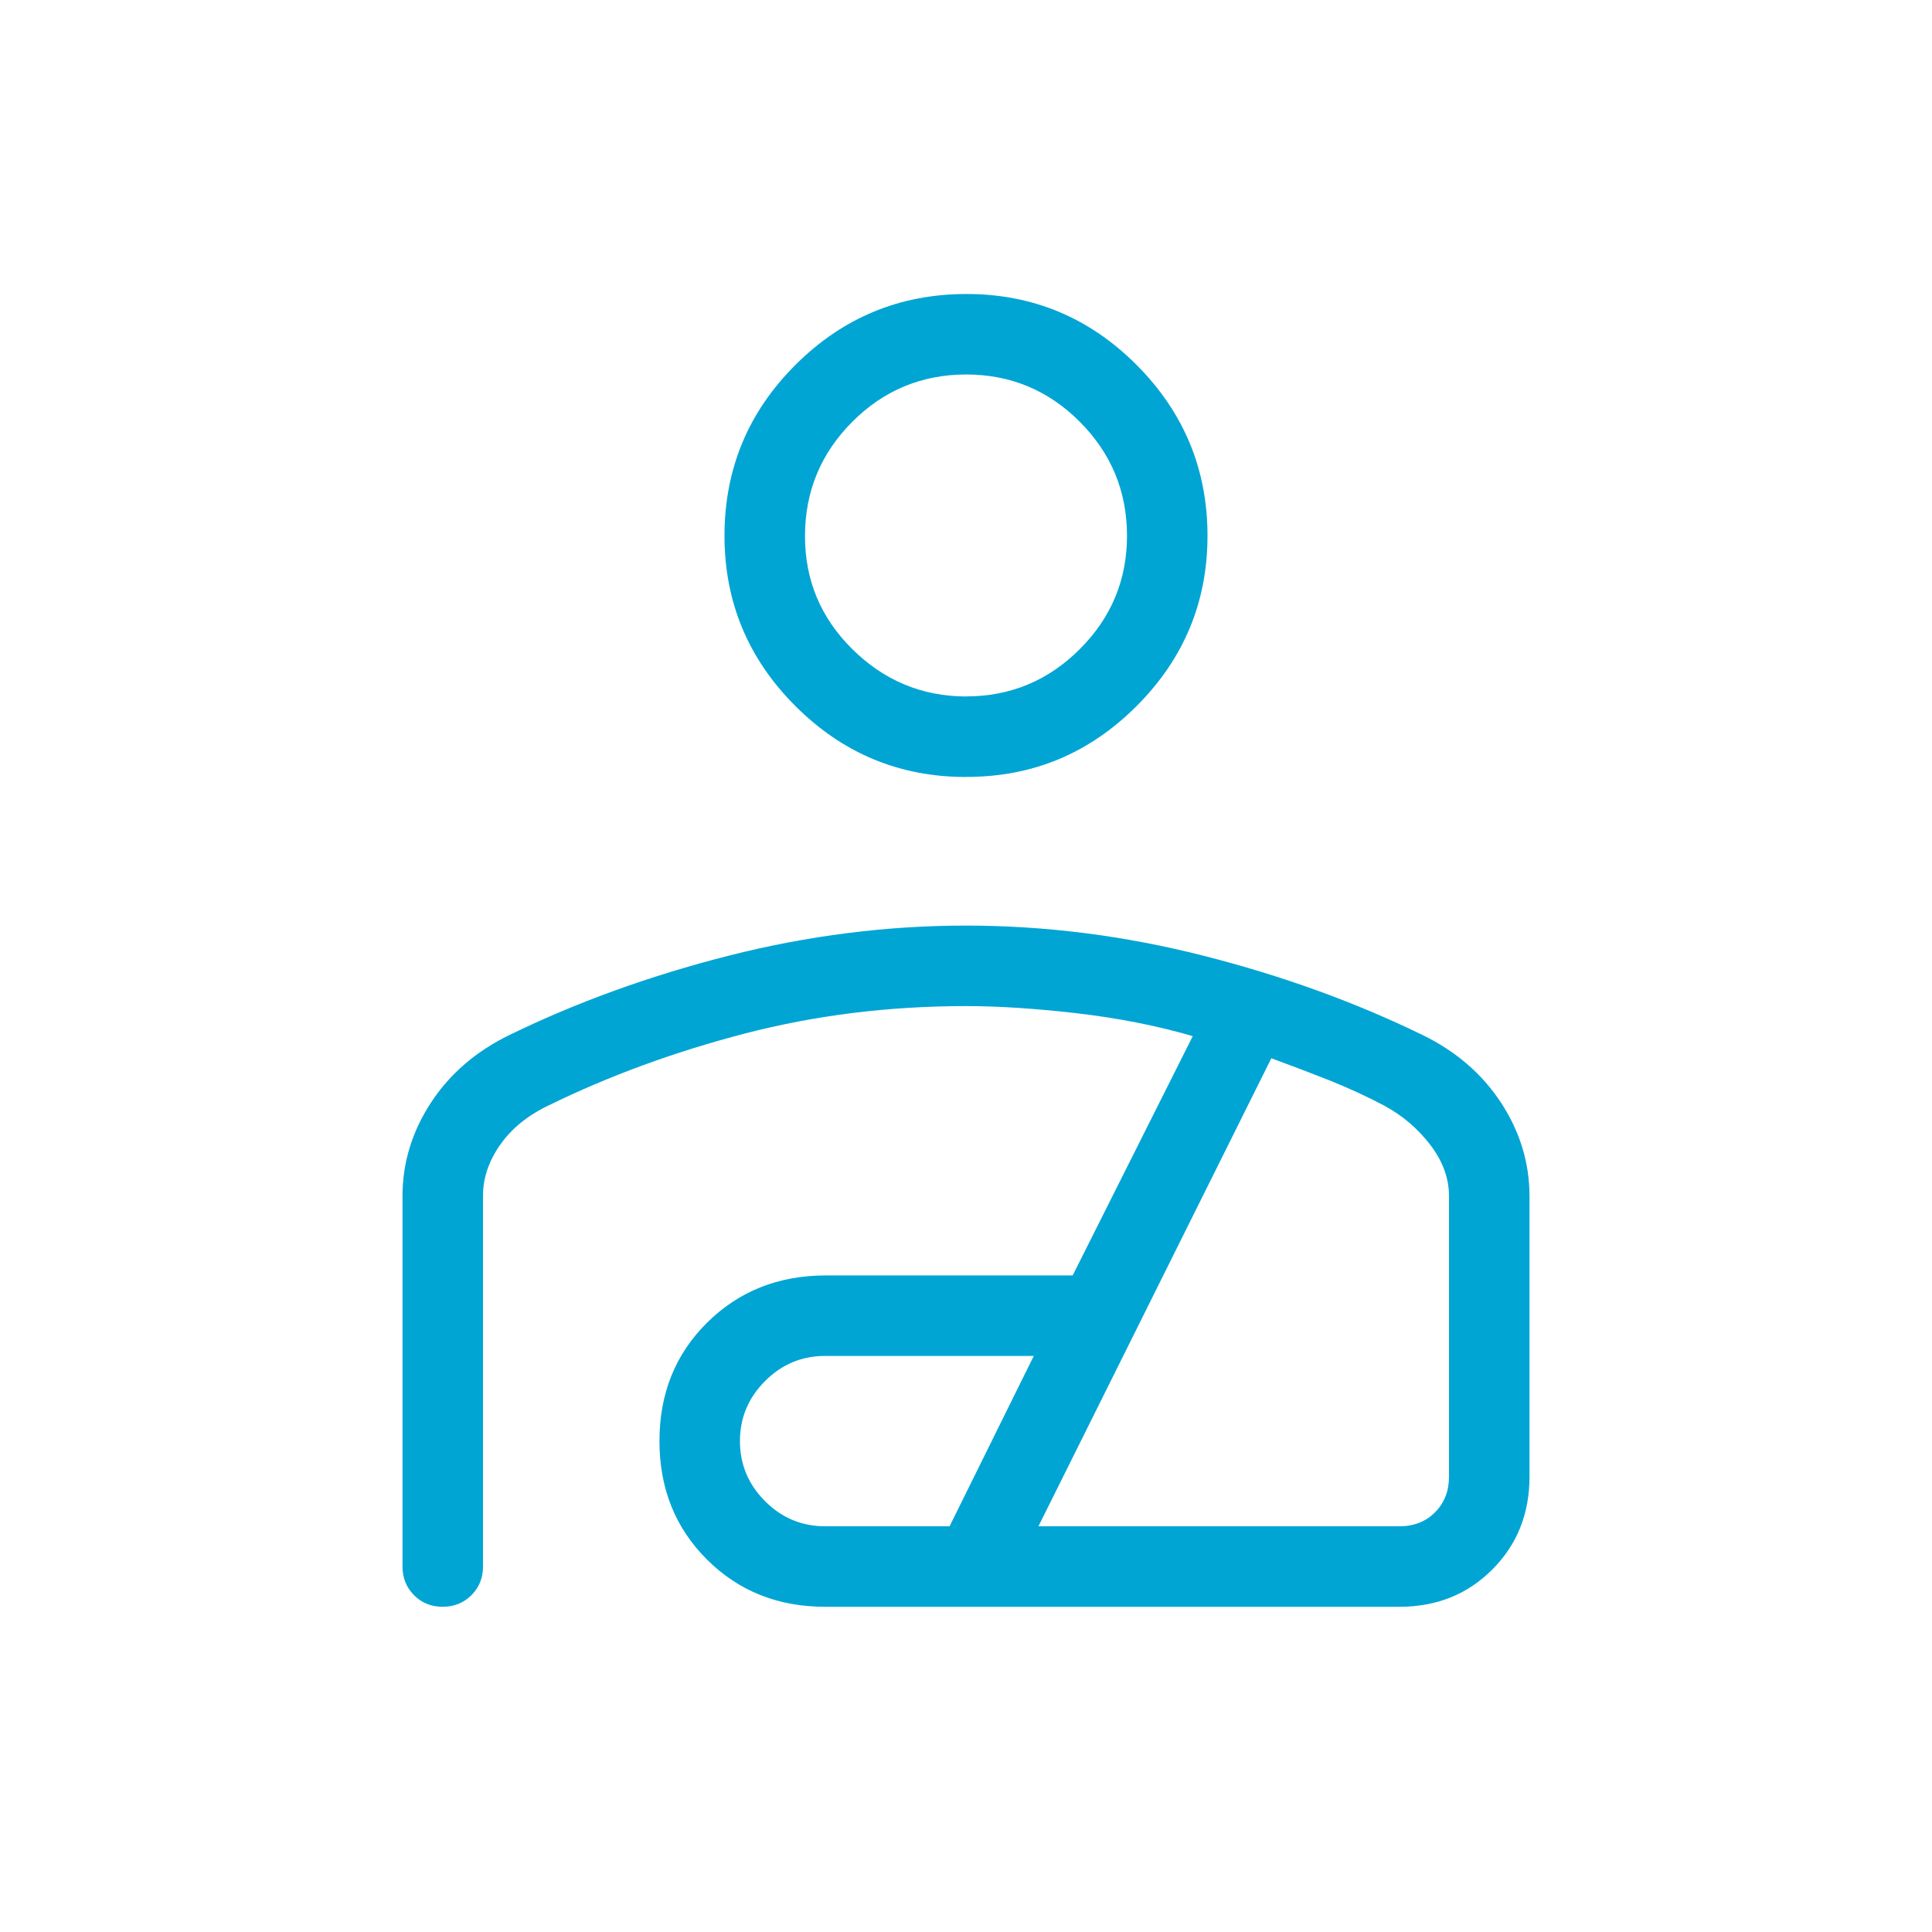 <?xml version="1.0" encoding="UTF-8"?> <svg xmlns="http://www.w3.org/2000/svg" width="24" height="24" viewBox="0 0 24 24" fill="none"><path d="M12 9.652C11.175 9.652 10.469 9.359 9.881 8.771C9.293 8.184 8.999 7.477 9 6.651C9.001 5.825 9.294 5.119 9.881 4.533C10.468 3.947 11.174 3.654 12 3.652C12.826 3.651 13.532 3.945 14.119 4.533C14.706 5.122 14.999 5.828 15 6.652C15.001 7.476 14.707 8.183 14.119 8.771C13.531 9.36 12.825 9.653 12 9.651M12 8.651C12.55 8.651 13.021 8.456 13.413 8.064C13.805 7.673 14.001 7.202 14 6.652C13.999 6.102 13.804 5.631 13.413 5.239C13.022 4.847 12.551 4.652 12 4.652C11.449 4.653 10.978 4.849 10.588 5.239C10.198 5.63 10.002 6.101 10 6.652C9.998 7.204 10.194 7.674 10.588 8.064C10.982 8.454 11.453 8.65 12 8.652M12 11.498C12.985 11.498 13.966 11.623 14.945 11.871C15.924 12.12 16.832 12.448 17.669 12.856C18.085 13.058 18.411 13.339 18.647 13.699C18.882 14.059 19 14.446 19 14.859V18.344C19 18.804 18.846 19.189 18.538 19.497C18.23 19.806 17.846 19.96 17.385 19.96H10.25C9.663 19.96 9.173 19.764 8.78 19.371C8.388 18.979 8.192 18.489 8.192 17.901C8.192 17.313 8.388 16.824 8.781 16.433C9.174 16.043 9.663 15.846 10.25 15.844H13.325L14.817 12.871C14.368 12.741 13.886 12.646 13.369 12.586C12.852 12.527 12.396 12.498 12 12.498C11.043 12.498 10.127 12.612 9.252 12.839C8.377 13.067 7.564 13.365 6.813 13.733C6.557 13.855 6.357 14.017 6.214 14.22C6.071 14.424 5.999 14.636 6 14.858V19.46C6 19.602 5.952 19.72 5.856 19.816C5.76 19.912 5.641 19.96 5.499 19.96C5.357 19.96 5.238 19.912 5.143 19.816C5.048 19.72 5 19.602 5 19.46V14.858C5 14.445 5.118 14.058 5.353 13.698C5.589 13.338 5.915 13.058 6.331 12.856C7.168 12.448 8.076 12.12 9.055 11.871C10.034 11.623 11.015 11.498 12 11.498ZM10.25 18.96H11.796L12.842 16.844H10.25C9.96 16.844 9.711 16.948 9.504 17.156C9.296 17.364 9.192 17.612 9.192 17.902C9.192 18.192 9.296 18.44 9.504 18.648C9.711 18.856 9.96 18.96 10.25 18.96ZM12.9 18.96H17.385C17.564 18.96 17.712 18.902 17.827 18.786C17.942 18.67 18 18.523 18 18.344V14.858C18 14.636 17.922 14.424 17.766 14.22C17.61 14.017 17.419 13.855 17.192 13.733C16.979 13.62 16.753 13.516 16.513 13.42C16.273 13.325 16.033 13.234 15.793 13.146L12.9 18.96Z" fill="#01A5D4"></path></svg> 